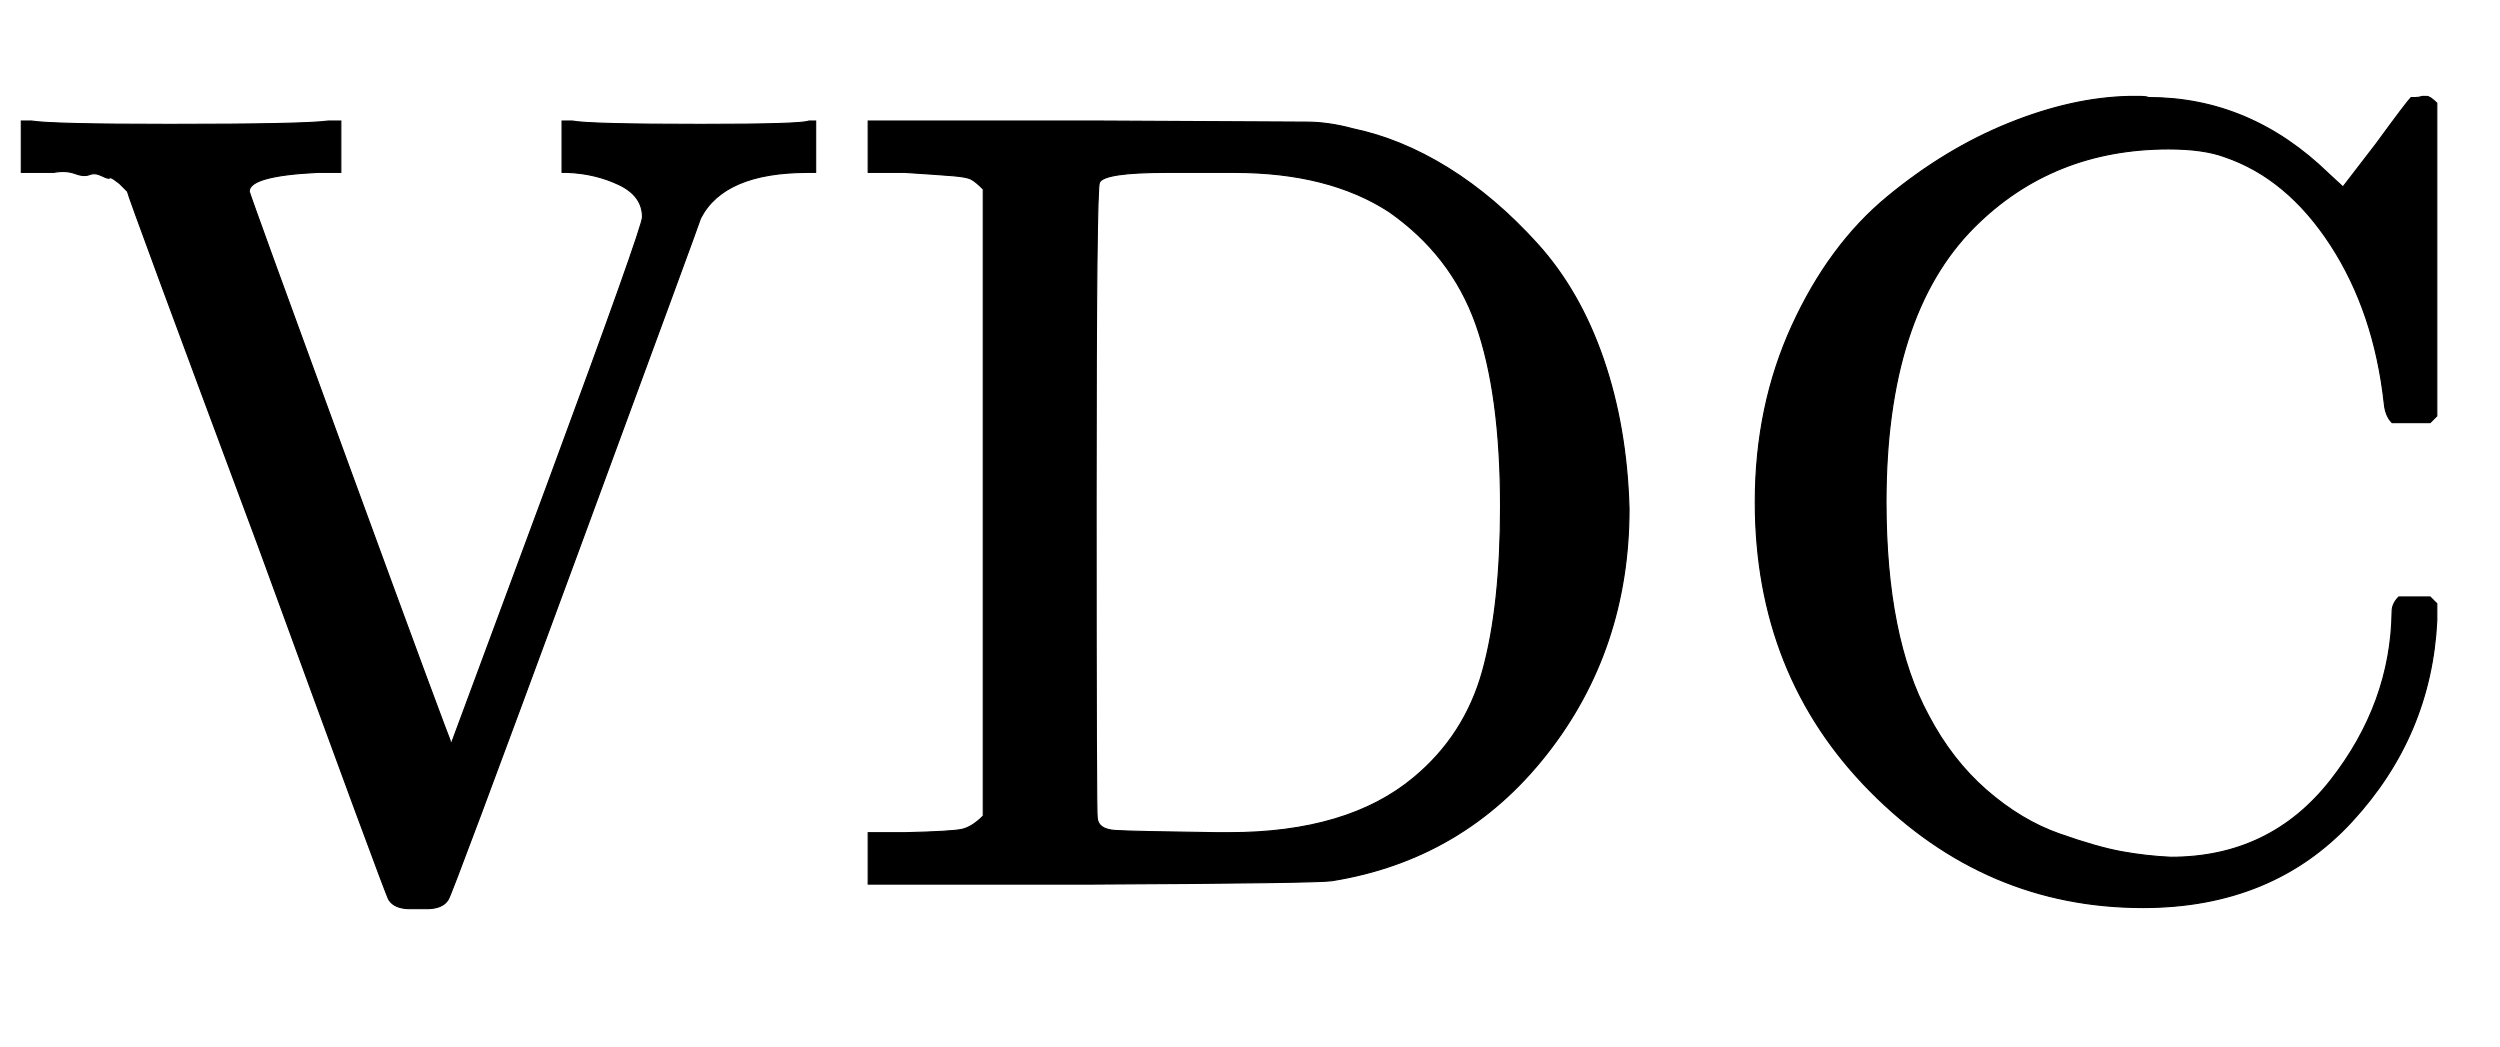 <svg xmlns:xlink="http://www.w3.org/1999/xlink" width="5.197ex" height="2.176ex" style="vertical-align: -0.338ex;" viewBox="0 -791.3 2237.5 936.9" role="img" focusable="false" xmlns="http://www.w3.org/2000/svg" aria-labelledby="MathJax-SVG-1-Title">
<title id="MathJax-SVG-1-Title">{\displaystyle \mathrm {VDC} }</title>
<defs aria-hidden="true">
<path stroke-width="1" id="E1-MJMAIN-56" d="M114 620Q113 621 110 624T107 627T103 630T98 632T91 634T80 635T67 636T48 637H19V683H28Q46 680 152 680Q273 680 294 683H305V637H284Q223 634 223 620Q223 618 313 372T404 126L490 358Q575 588 575 597Q575 616 554 626T508 637H503V683H512Q527 680 627 680Q718 680 724 683H730V637H723Q648 637 627 596Q627 595 515 291T401 -14Q396 -22 382 -22H374H367Q353 -22 348 -14Q346 -12 231 303Q114 617 114 620Z"></path>
<path stroke-width="1" id="E1-MJMAIN-44" d="M130 622Q123 629 119 631T103 634T60 637H27V683H228Q399 682 419 682T461 676Q504 667 546 641T626 573T685 470T708 336Q708 210 634 116T442 3Q429 1 228 0H27V46H60Q102 47 111 49T130 61V622ZM593 338Q593 439 571 501T493 602Q439 637 355 637H322H294Q238 637 234 628Q231 624 231 344Q231 62 232 59Q233 49 248 48T339 46H350Q456 46 515 95Q561 133 577 191T593 338Z"></path>
<path stroke-width="1" id="E1-MJMAIN-43" d="M56 342Q56 428 89 500T174 615T283 681T391 705Q394 705 400 705T408 704Q499 704 569 636L582 624L612 663Q639 700 643 704Q644 704 647 704T653 705H657Q660 705 666 699V419L660 413H626Q620 419 619 430Q610 512 571 572T476 651Q457 658 426 658Q322 658 252 588Q173 509 173 342Q173 221 211 151Q232 111 263 84T328 45T384 29T428 24Q517 24 571 93T626 244Q626 251 632 257H660L666 251V236Q661 133 590 56T403 -21Q262 -21 159 83T56 342Z"></path>
</defs>
<g stroke="currentColor" fill="currentColor" stroke-width="0" transform="matrix(1 0 0 -1 0 0)" aria-hidden="true">
 <use xlink:href="#E1-MJMAIN-56" x="0" y="0"></use>
 <use xlink:href="#E1-MJMAIN-44" x="750" y="0"></use>
 <use xlink:href="#E1-MJMAIN-43" x="1515" y="0"></use>
</g>
</svg>